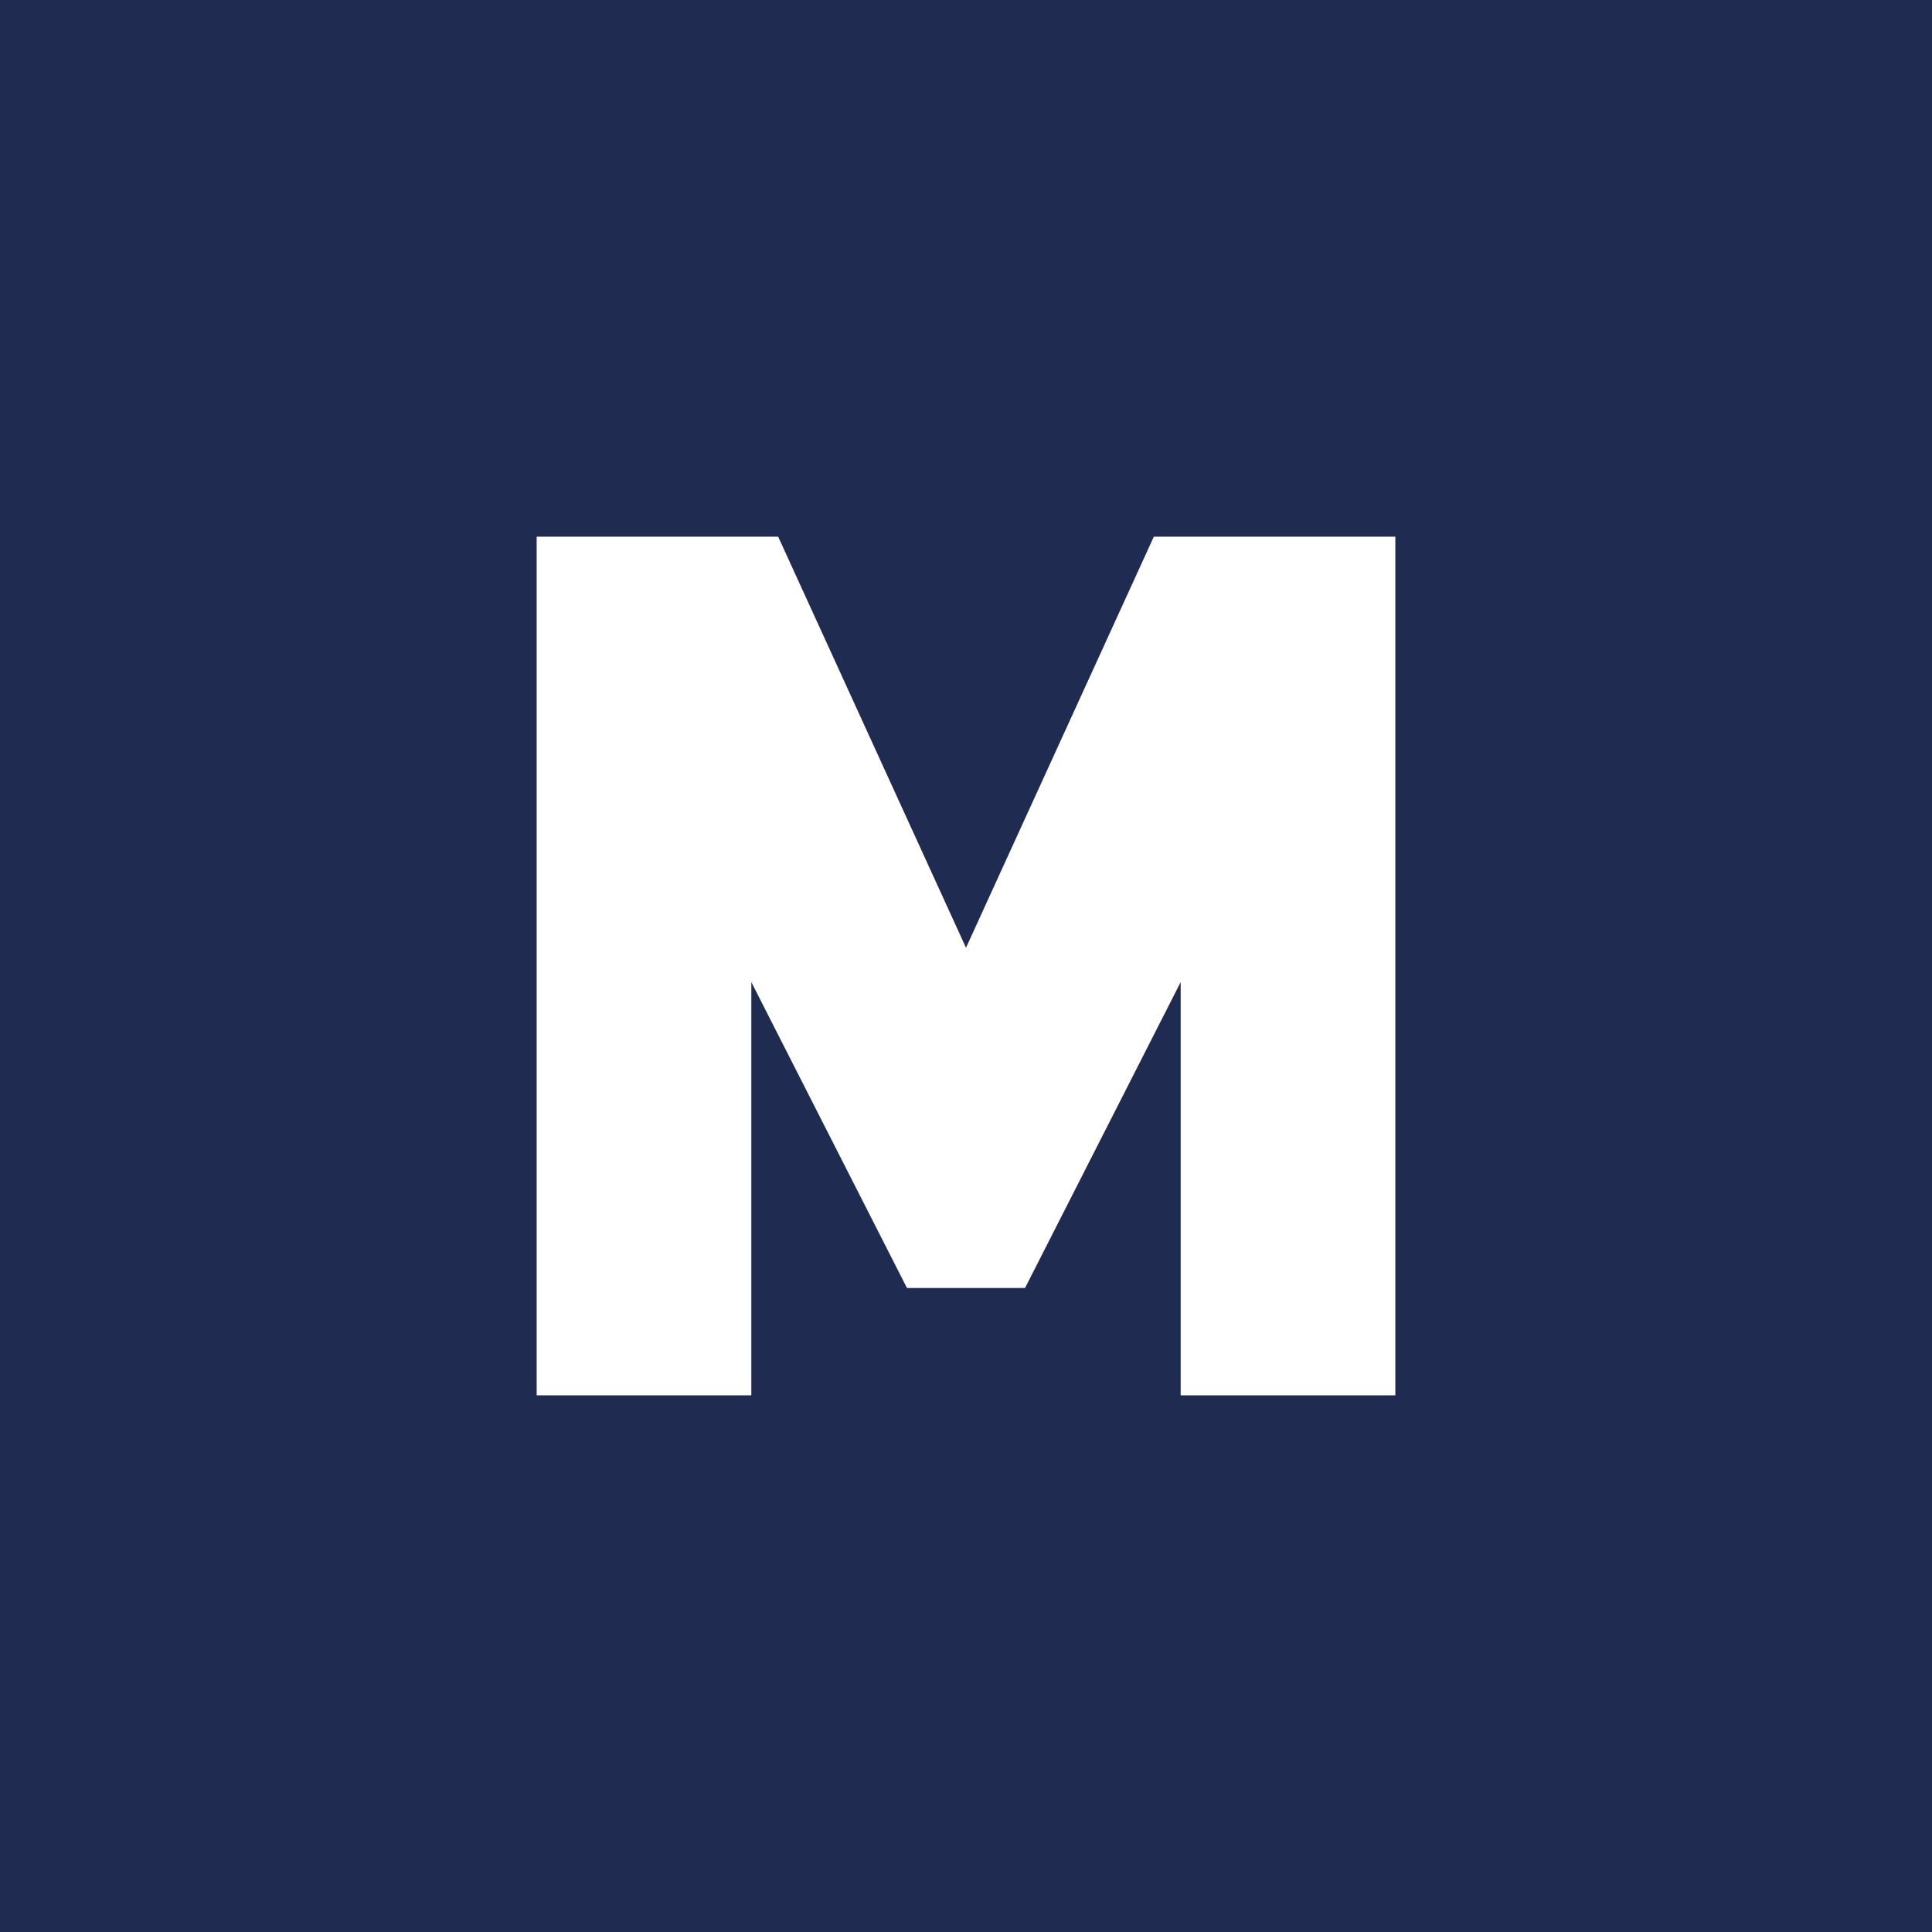 <!-- by TradingView --><svg width="18" height="18" viewBox="0 0 18 18" xmlns="http://www.w3.org/2000/svg"><path fill="#1F2B50" d="M0 0h18v18H0z"/><path d="M5 13V5h2.25L9 8.83 10.75 5H13v8h-2V9.15L9.55 12h-1.1L7 9.15V13H5Z" fill="#fff"/></svg>